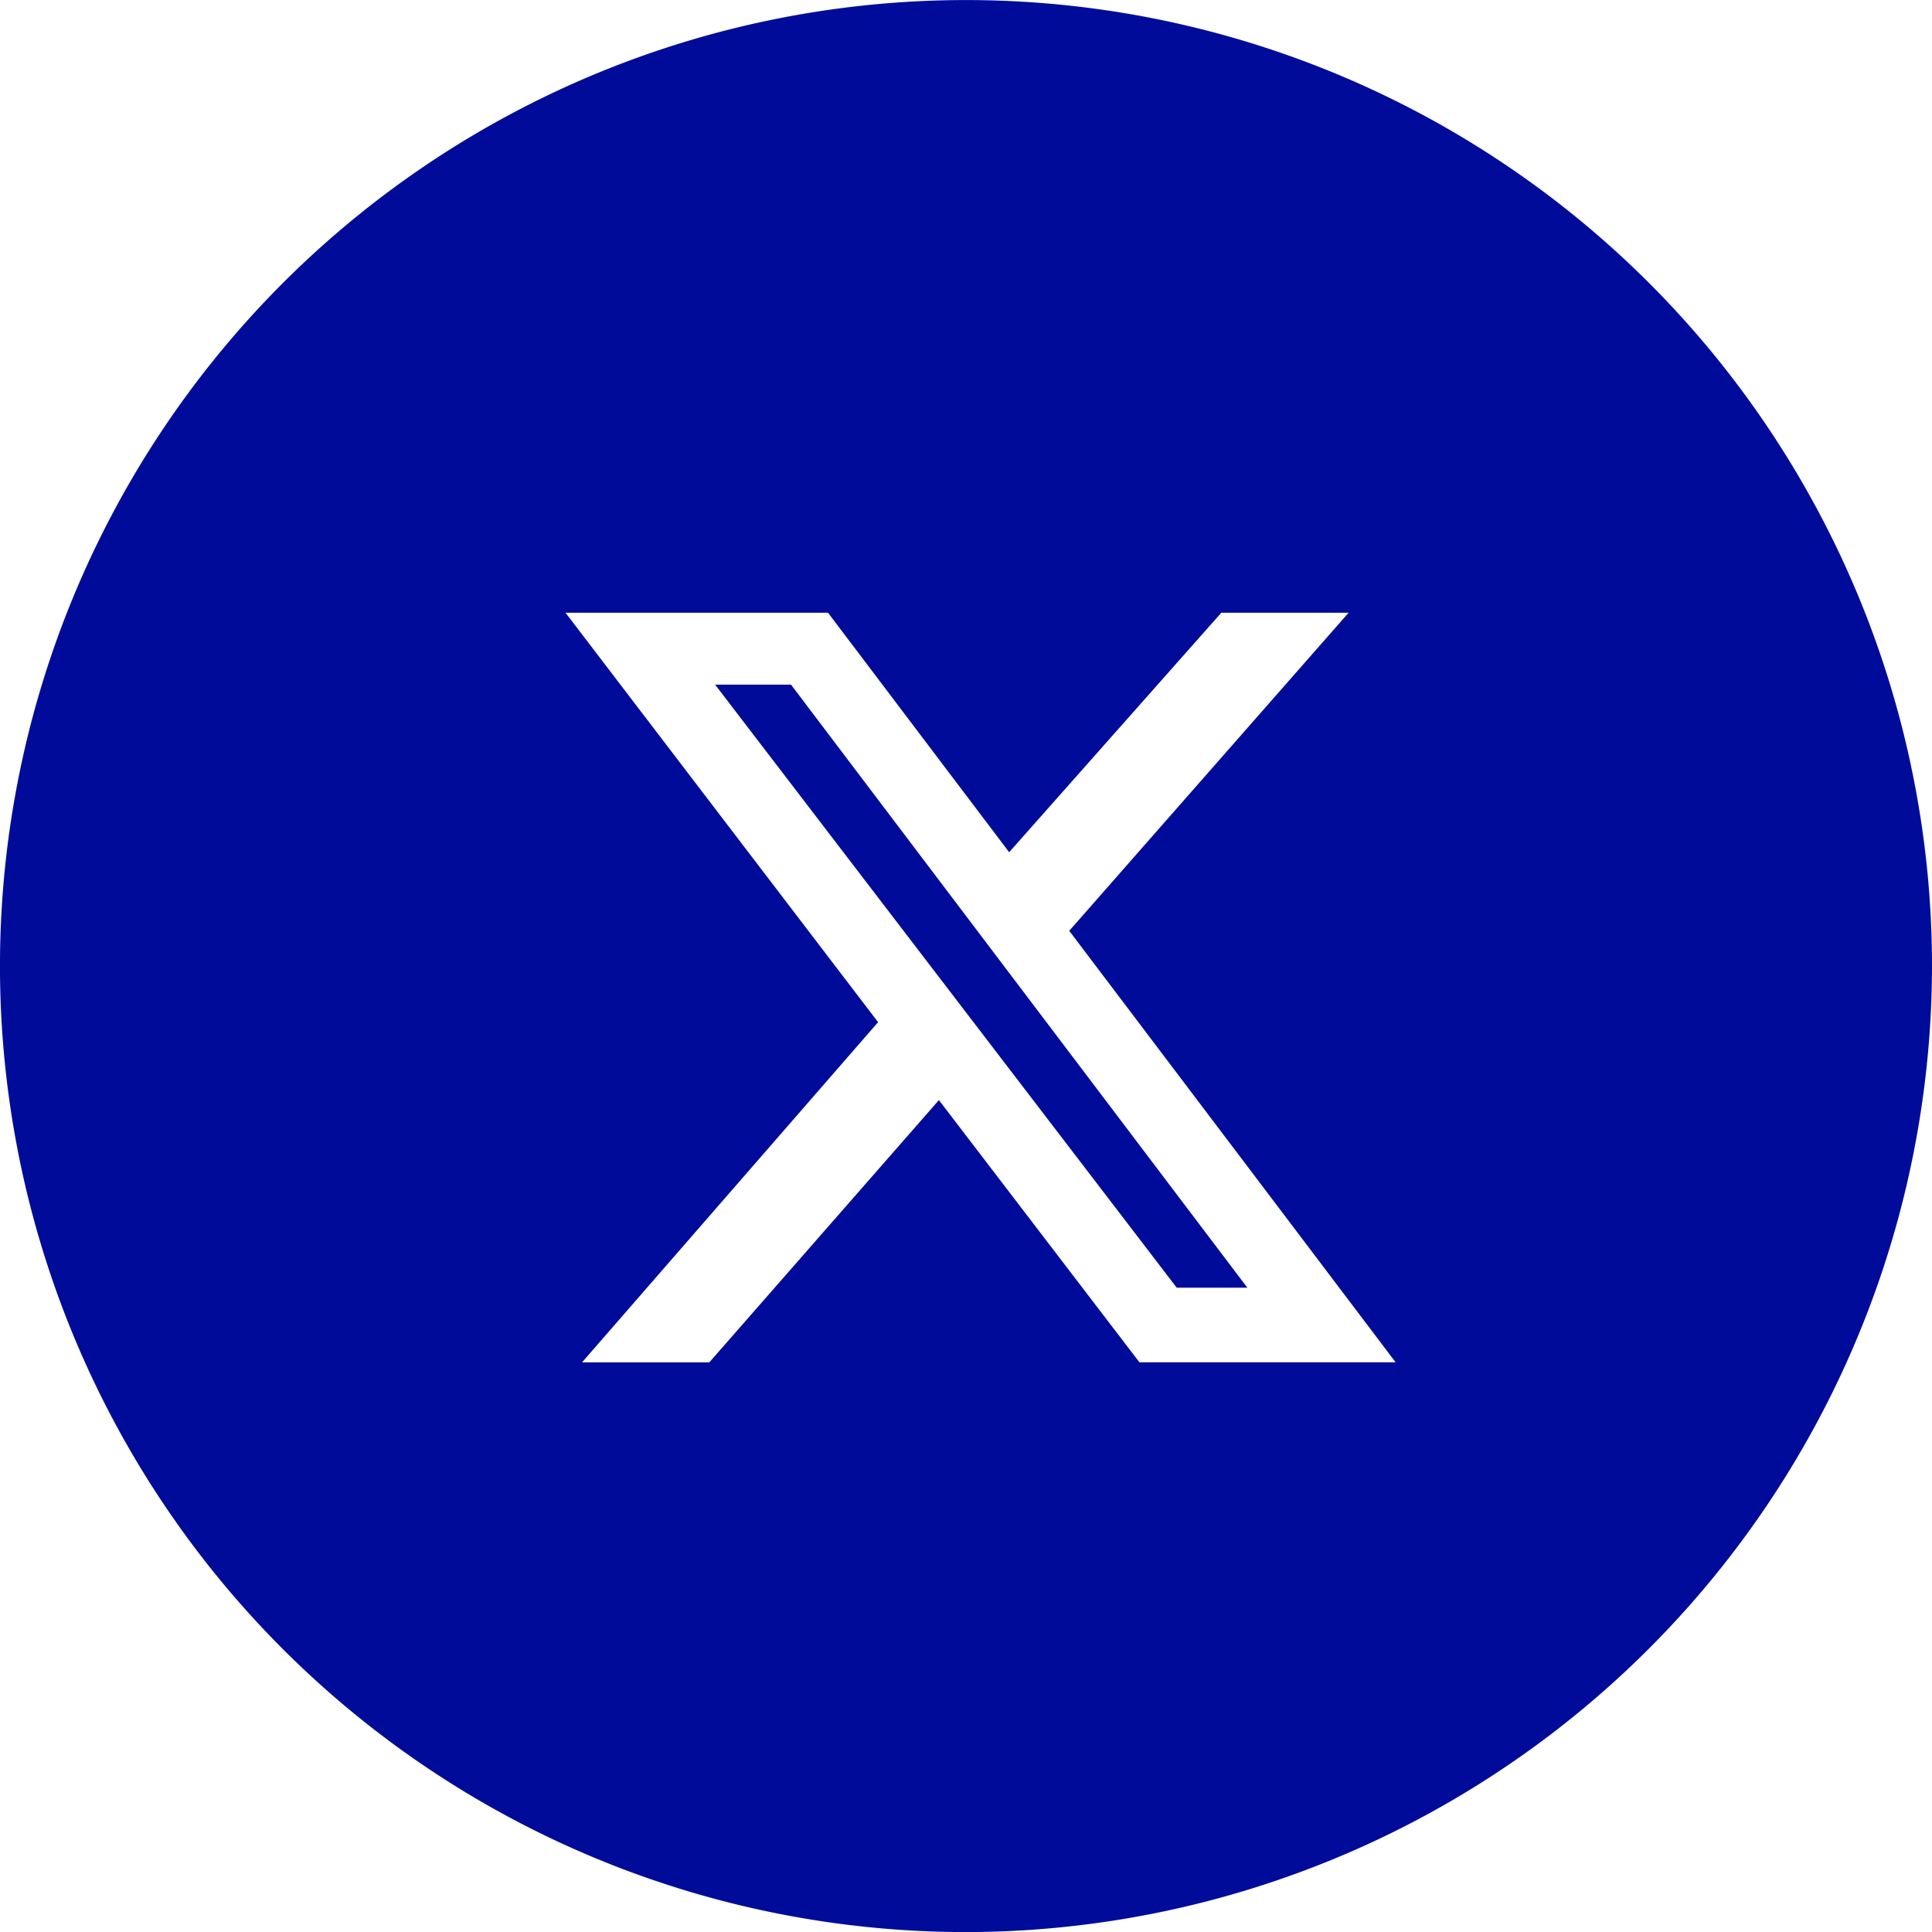 <svg xmlns="http://www.w3.org/2000/svg" width="73.835" height="73.838" viewBox="0 0 73.835 73.838">
  <g id="footer_twitter2" transform="translate(0 0)">
    <path id="Subtraction_11" data-name="Subtraction 11" d="M36.916,73.838A36.918,36.918,0,1,1,73.835,36.919,36.959,36.959,0,0,1,36.916,73.838ZM35.883,42.043l0,0,7.663,10.02h9.79L40.863,35.573,51.54,23.416H46.676L38.567,32.57l-6.923-9.154H21.612L33.558,39.064l-11.313,13h4.864l8.772-10.02ZM47.67,49.211h-2.7L27.33,26.165h2.9L47.666,49.206Z" transform="translate(0 0)" fill="#000c99"/>
  </g>
</svg>
